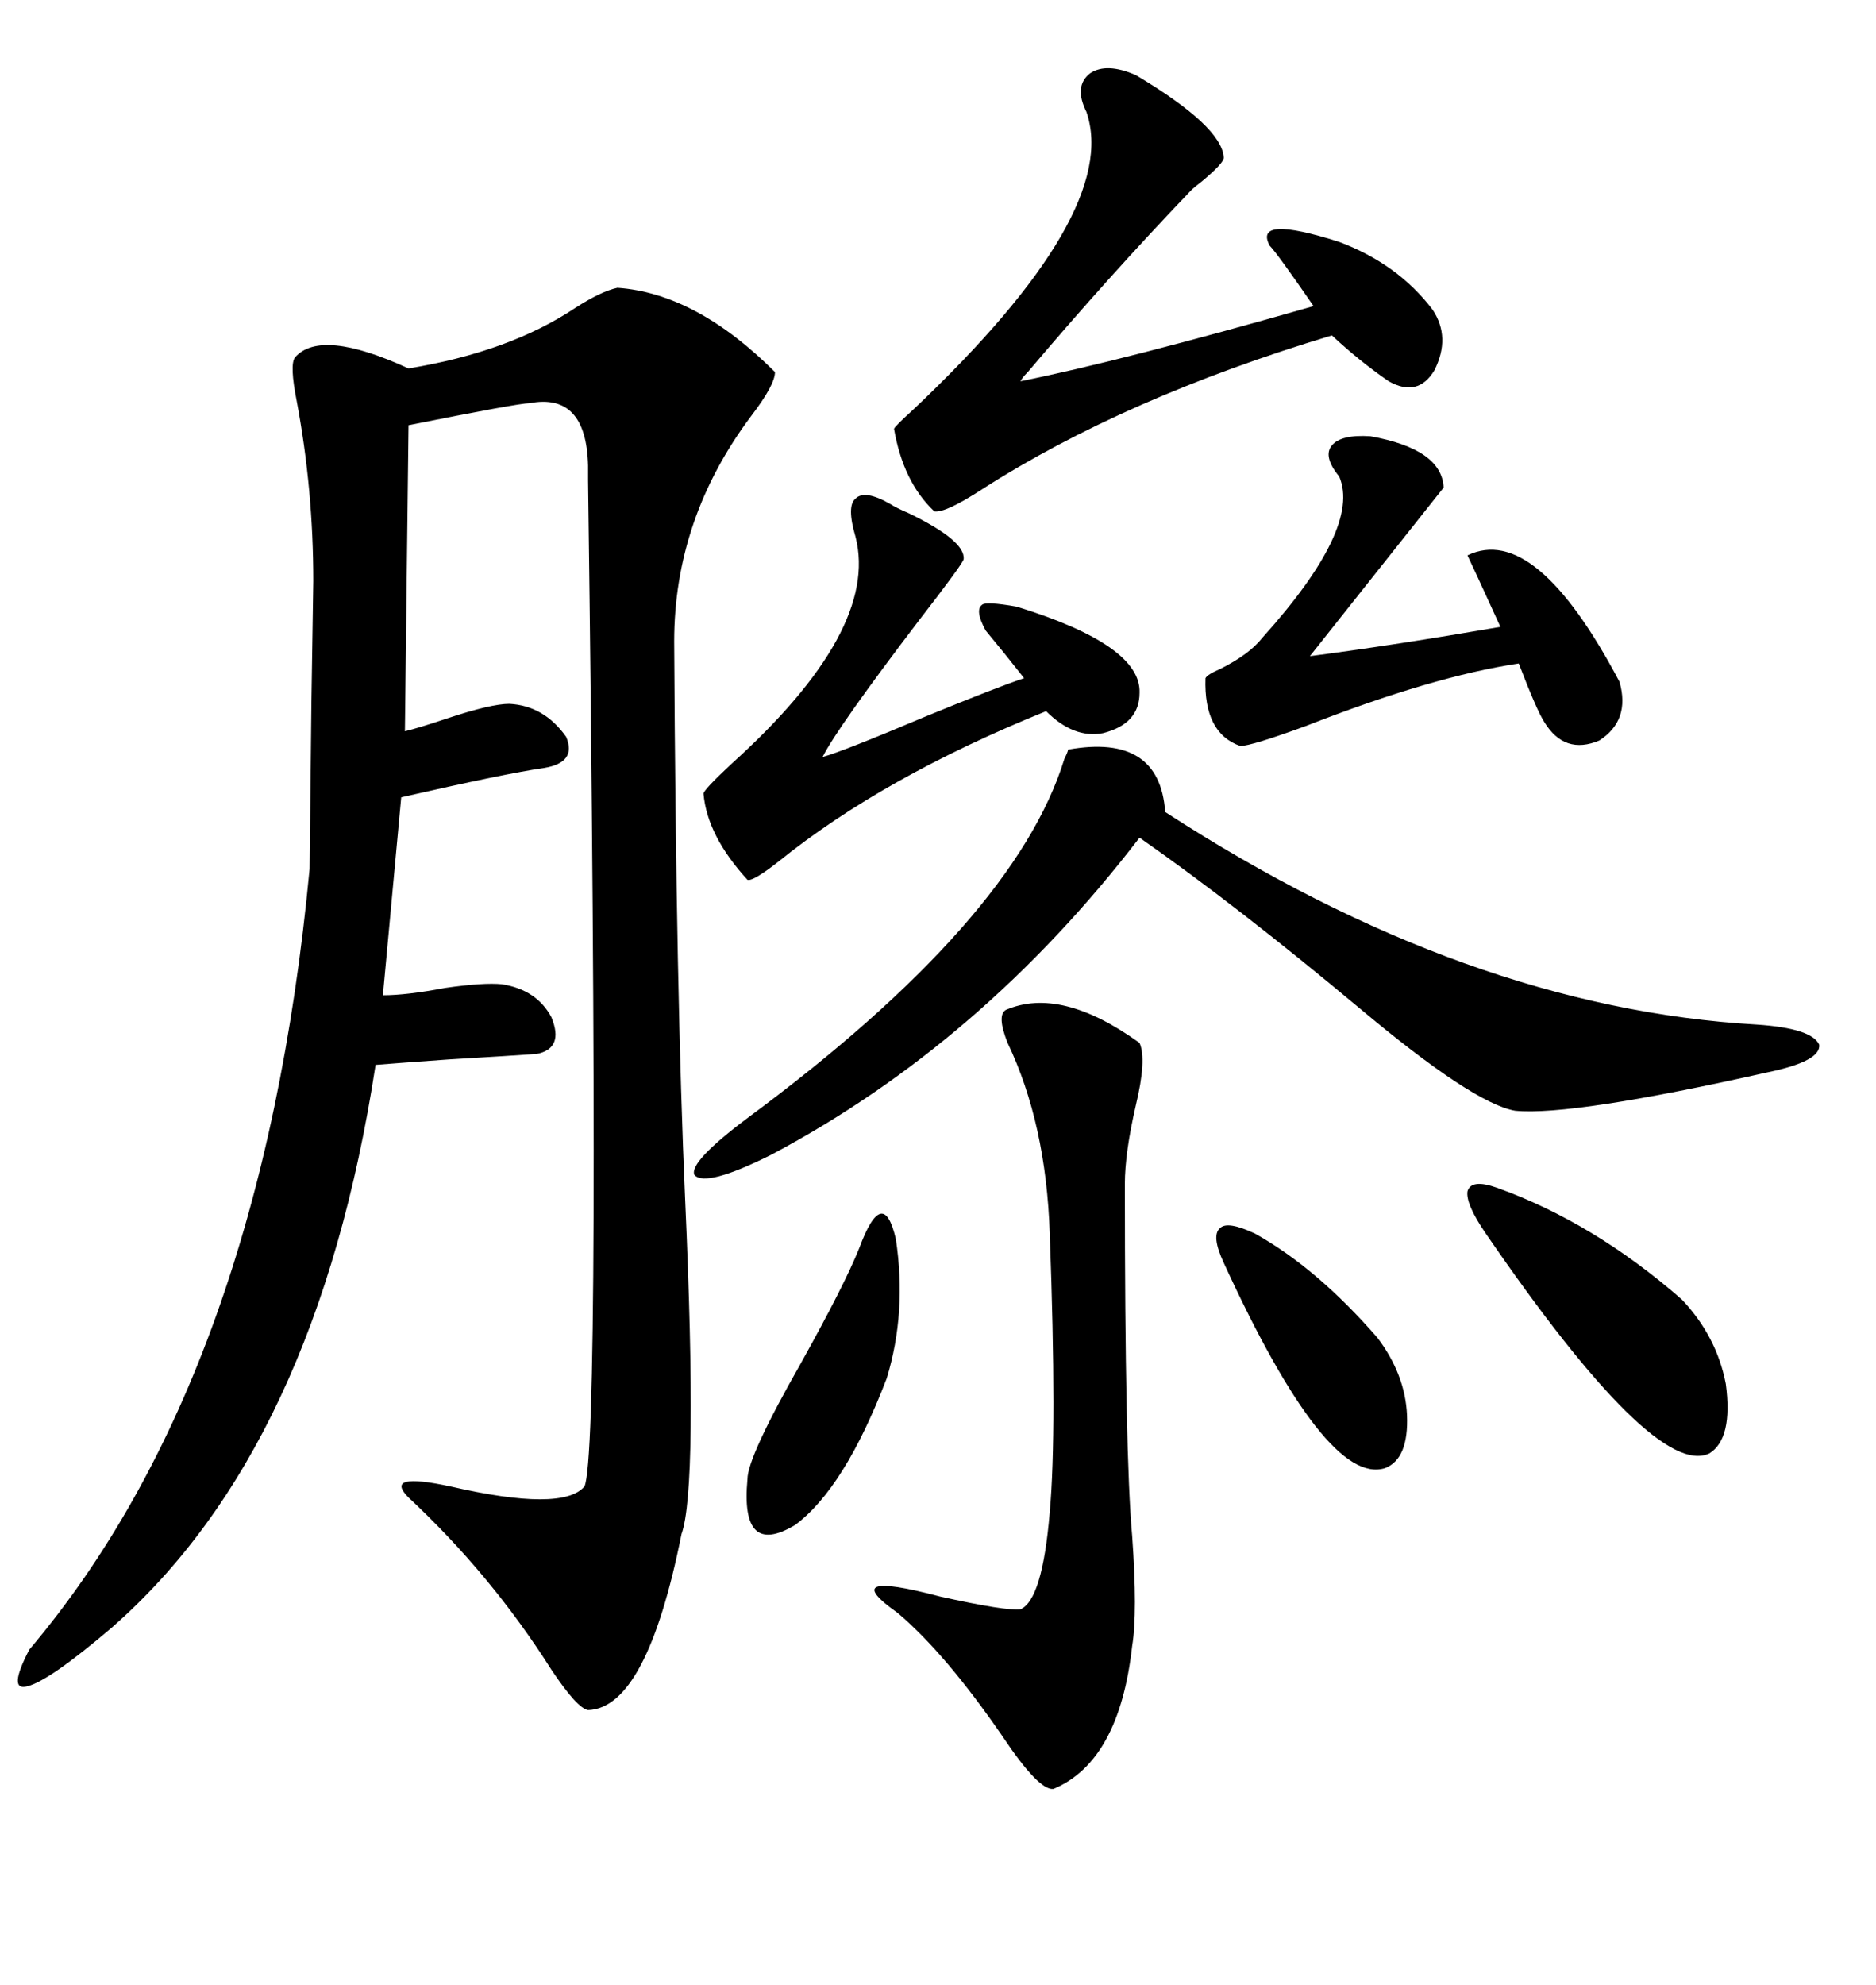 <svg xmlns="http://www.w3.org/2000/svg" xmlns:xlink="http://www.w3.org/1999/xlink" width="300" height="317.285"><path d="M98.73 46.00L98.73 46.00Q111.33 46.88 123.93 59.47L123.93 59.47Q123.93 61.52 120.12 66.50L120.12 66.50Q107.81 82.91 107.81 102.54L107.81 102.54Q108.11 159.08 109.57 191.89L109.57 191.89Q111.62 237.89 108.98 245.21L108.98 245.21Q103.42 273.05 94.04 273.34L94.04 273.34Q92.29 273.05 88.18 266.89L88.18 266.89Q78.52 251.66 65.33 239.36L65.33 239.36Q61.23 235.25 72.07 237.60L72.07 237.60Q89.94 241.70 93.46 237.60L93.46 237.60Q96.09 232.03 94.04 76.76L94.04 76.76Q94.04 74.41 94.04 74.41L94.04 74.41Q93.75 62.70 84.67 64.45L84.67 64.45Q82.91 64.45 65.33 67.97L65.33 67.97L64.75 116.89Q67.09 116.31 71.48 114.84L71.48 114.84Q78.52 112.50 81.45 112.50L81.45 112.50Q87.01 112.79 90.53 117.77L90.53 117.77Q92.29 121.88 87.01 122.75L87.01 122.75Q80.86 123.63 64.16 127.44L64.16 127.44L61.23 159.08Q65.04 159.08 71.19 157.91L71.19 157.91Q77.34 157.03 80.27 157.32L80.27 157.32Q85.84 158.20 88.18 162.60L88.18 162.60Q90.23 167.58 85.84 168.46L85.84 168.46Q81.74 168.75 71.78 169.34L71.78 169.34Q63.57 169.92 60.06 170.21L60.06 170.21Q50.68 231.45 17.87 260.16L17.87 260.16Q7.91 268.65 4.39 269.53L4.39 269.53Q1.17 270.41 4.69 263.67L4.69 263.67Q41.89 219.73 49.51 138.87L49.51 138.87Q49.51 137.99 49.80 112.21L49.80 112.21Q50.10 93.46 50.10 92.87L50.10 92.87Q50.10 78.22 47.46 64.16L47.46 64.16Q46.29 58.30 47.17 57.13L47.17 57.13Q51.27 52.44 65.33 58.89L65.33 58.89Q81.45 56.25 91.99 49.22L91.99 49.22Q96.09 46.58 98.73 46.00ZM170.80 119.82L170.80 119.82Q185.45 117.19 186.33 129.79L186.33 129.79Q234.67 161.13 280.96 163.77L280.96 163.77Q289.75 164.36 290.92 166.99L290.92 166.99Q291.21 169.63 282.71 171.39L282.71 171.39Q251.37 178.42 242.29 177.54L242.29 177.54Q235.55 176.37 217.38 161.13L217.38 161.13Q197.75 144.73 182.23 133.89L182.23 133.89Q157.03 166.70 123.34 184.57L123.34 184.57Q112.79 189.84 111.04 187.79L111.04 187.79Q110.16 185.74 119.53 178.71L119.53 178.71Q162.30 147.07 170.21 121.29L170.21 121.29Q170.80 120.12 170.80 119.82ZM160.84 161.43L160.84 161.43Q169.63 157.62 182.23 166.70L182.23 166.70Q183.40 169.34 181.64 176.66L181.64 176.66Q179.88 184.28 179.88 189.26L179.88 189.26Q179.88 232.62 181.05 245.51L181.05 245.51Q181.93 257.81 181.05 263.09L181.05 263.09Q179.00 281.54 168.46 285.94L168.46 285.94Q166.11 286.23 160.25 277.44L160.25 277.44Q151.17 264.26 143.55 257.81L143.55 257.81Q133.59 250.78 150.29 255.18L150.29 255.18Q160.84 257.52 163.18 257.23L163.18 257.23Q166.70 255.76 167.87 241.70L167.87 241.70Q169.04 228.81 167.87 197.17L167.87 197.17Q167.29 179.59 161.13 166.70L161.13 166.70Q159.38 162.30 160.84 161.43ZM181.64 12.01L181.64 12.01Q195.41 20.21 195.70 25.20L195.70 25.20Q195.70 26.07 192.19 29.00L192.19 29.00Q191.02 29.88 190.43 30.47L190.43 30.47Q177.25 44.24 164.36 59.47L164.36 59.47Q163.48 60.35 163.18 60.94L163.18 60.94Q179.30 57.71 210.06 48.93L210.06 48.93Q204.20 40.43 203.03 39.26L203.03 39.26Q200.39 34.28 214.16 38.67L214.16 38.67Q223.54 42.19 229.10 49.51L229.10 49.51Q232.03 53.91 229.39 59.18L229.39 59.18Q226.76 63.57 222.07 60.94L222.07 60.94Q217.38 57.71 212.99 53.61L212.99 53.61Q179.88 63.57 157.03 78.22L157.03 78.22Q151.17 82.03 149.41 81.74L149.41 81.74Q144.43 77.05 142.97 68.55L142.97 68.55Q142.97 68.26 146.19 65.33L146.19 65.33Q179.30 33.98 173.73 17.87L173.73 17.87Q171.68 13.77 174.32 11.72L174.32 11.72Q176.95 9.96 181.64 12.01ZM157.62 100.78L157.62 100.78Q155.86 97.56 157.03 96.68L157.03 96.68Q157.62 96.09 162.60 96.97L162.60 96.97Q182.52 103.13 182.23 110.74L182.23 110.74Q182.23 115.72 176.37 117.19L176.37 117.19Q171.68 118.07 167.29 113.67L167.29 113.67Q141.21 124.22 124.51 137.70L124.51 137.70Q120.41 140.92 119.53 140.63L119.53 140.63Q113.09 133.59 112.50 126.86L112.50 126.86Q112.50 126.27 116.89 122.17L116.89 122.17Q140.63 100.78 136.82 85.84L136.82 85.84Q135.35 80.86 136.82 79.69L136.82 79.69Q138.28 78.22 142.38 80.57L142.38 80.57Q143.26 81.15 145.31 82.03L145.31 82.03Q154.39 86.43 154.10 89.36L154.10 89.36Q154.10 89.94 147.07 99.02L147.07 99.02Q133.89 116.31 131.54 121.00L131.54 121.00Q134.77 120.12 147.95 114.55L147.95 114.55Q159.38 109.86 163.77 108.40L163.77 108.40Q160.55 104.30 157.62 100.78ZM219.14 69.73L219.14 69.73Q230.57 71.78 230.86 77.93L230.86 77.93L209.47 104.88Q222.95 103.13 239.94 100.20L239.94 100.20Q235.25 89.94 234.67 88.77L234.67 88.77Q245.51 83.50 258.98 108.98L258.98 108.98Q260.74 115.14 255.76 118.36L255.76 118.36Q250.20 120.70 246.97 115.43L246.97 115.43Q245.80 113.67 242.87 106.05L242.87 106.05Q229.10 108.11 208.89 116.02L208.89 116.02Q200.10 119.24 198.34 119.24L198.34 119.24Q192.48 117.19 192.77 108.40L192.77 108.40Q193.07 107.81 195.12 106.93L195.12 106.93Q199.80 104.59 201.86 101.95L201.86 101.95Q217.68 84.38 214.16 76.17L214.16 76.17Q211.52 72.95 212.99 71.19L212.99 71.19Q214.45 69.43 219.14 69.73ZM237.60 197.17L237.60 197.17Q234.38 192.48 234.67 190.43L234.67 190.43Q235.25 188.38 239.36 189.84L239.36 189.84Q254.88 195.41 268.95 207.71L268.95 207.71Q274.51 213.57 275.98 221.19L275.98 221.19Q277.15 229.98 273.34 232.32L273.34 232.32Q264.55 236.43 237.60 197.17ZM137.40 199.51L137.40 199.51Q141.21 189.26 143.26 198.05L143.26 198.05Q145.02 209.77 141.80 220.31L141.80 220.31Q135.06 237.89 127.15 243.75L127.15 243.75Q118.36 249.02 119.53 236.43L119.53 236.43Q119.53 232.91 128.03 217.97L128.03 217.97Q135.06 205.37 137.40 199.51ZM195.70 201.86L195.70 201.86Q193.65 197.46 195.12 196.29L195.12 196.29Q196.29 195.12 200.68 197.17L200.68 197.17Q210.64 202.73 220.31 213.87L220.31 213.87Q224.71 219.73 225 226.17L225 226.17Q225.29 233.20 221.48 234.67L221.48 234.67Q212.11 237.60 195.70 201.86Z"/></svg>